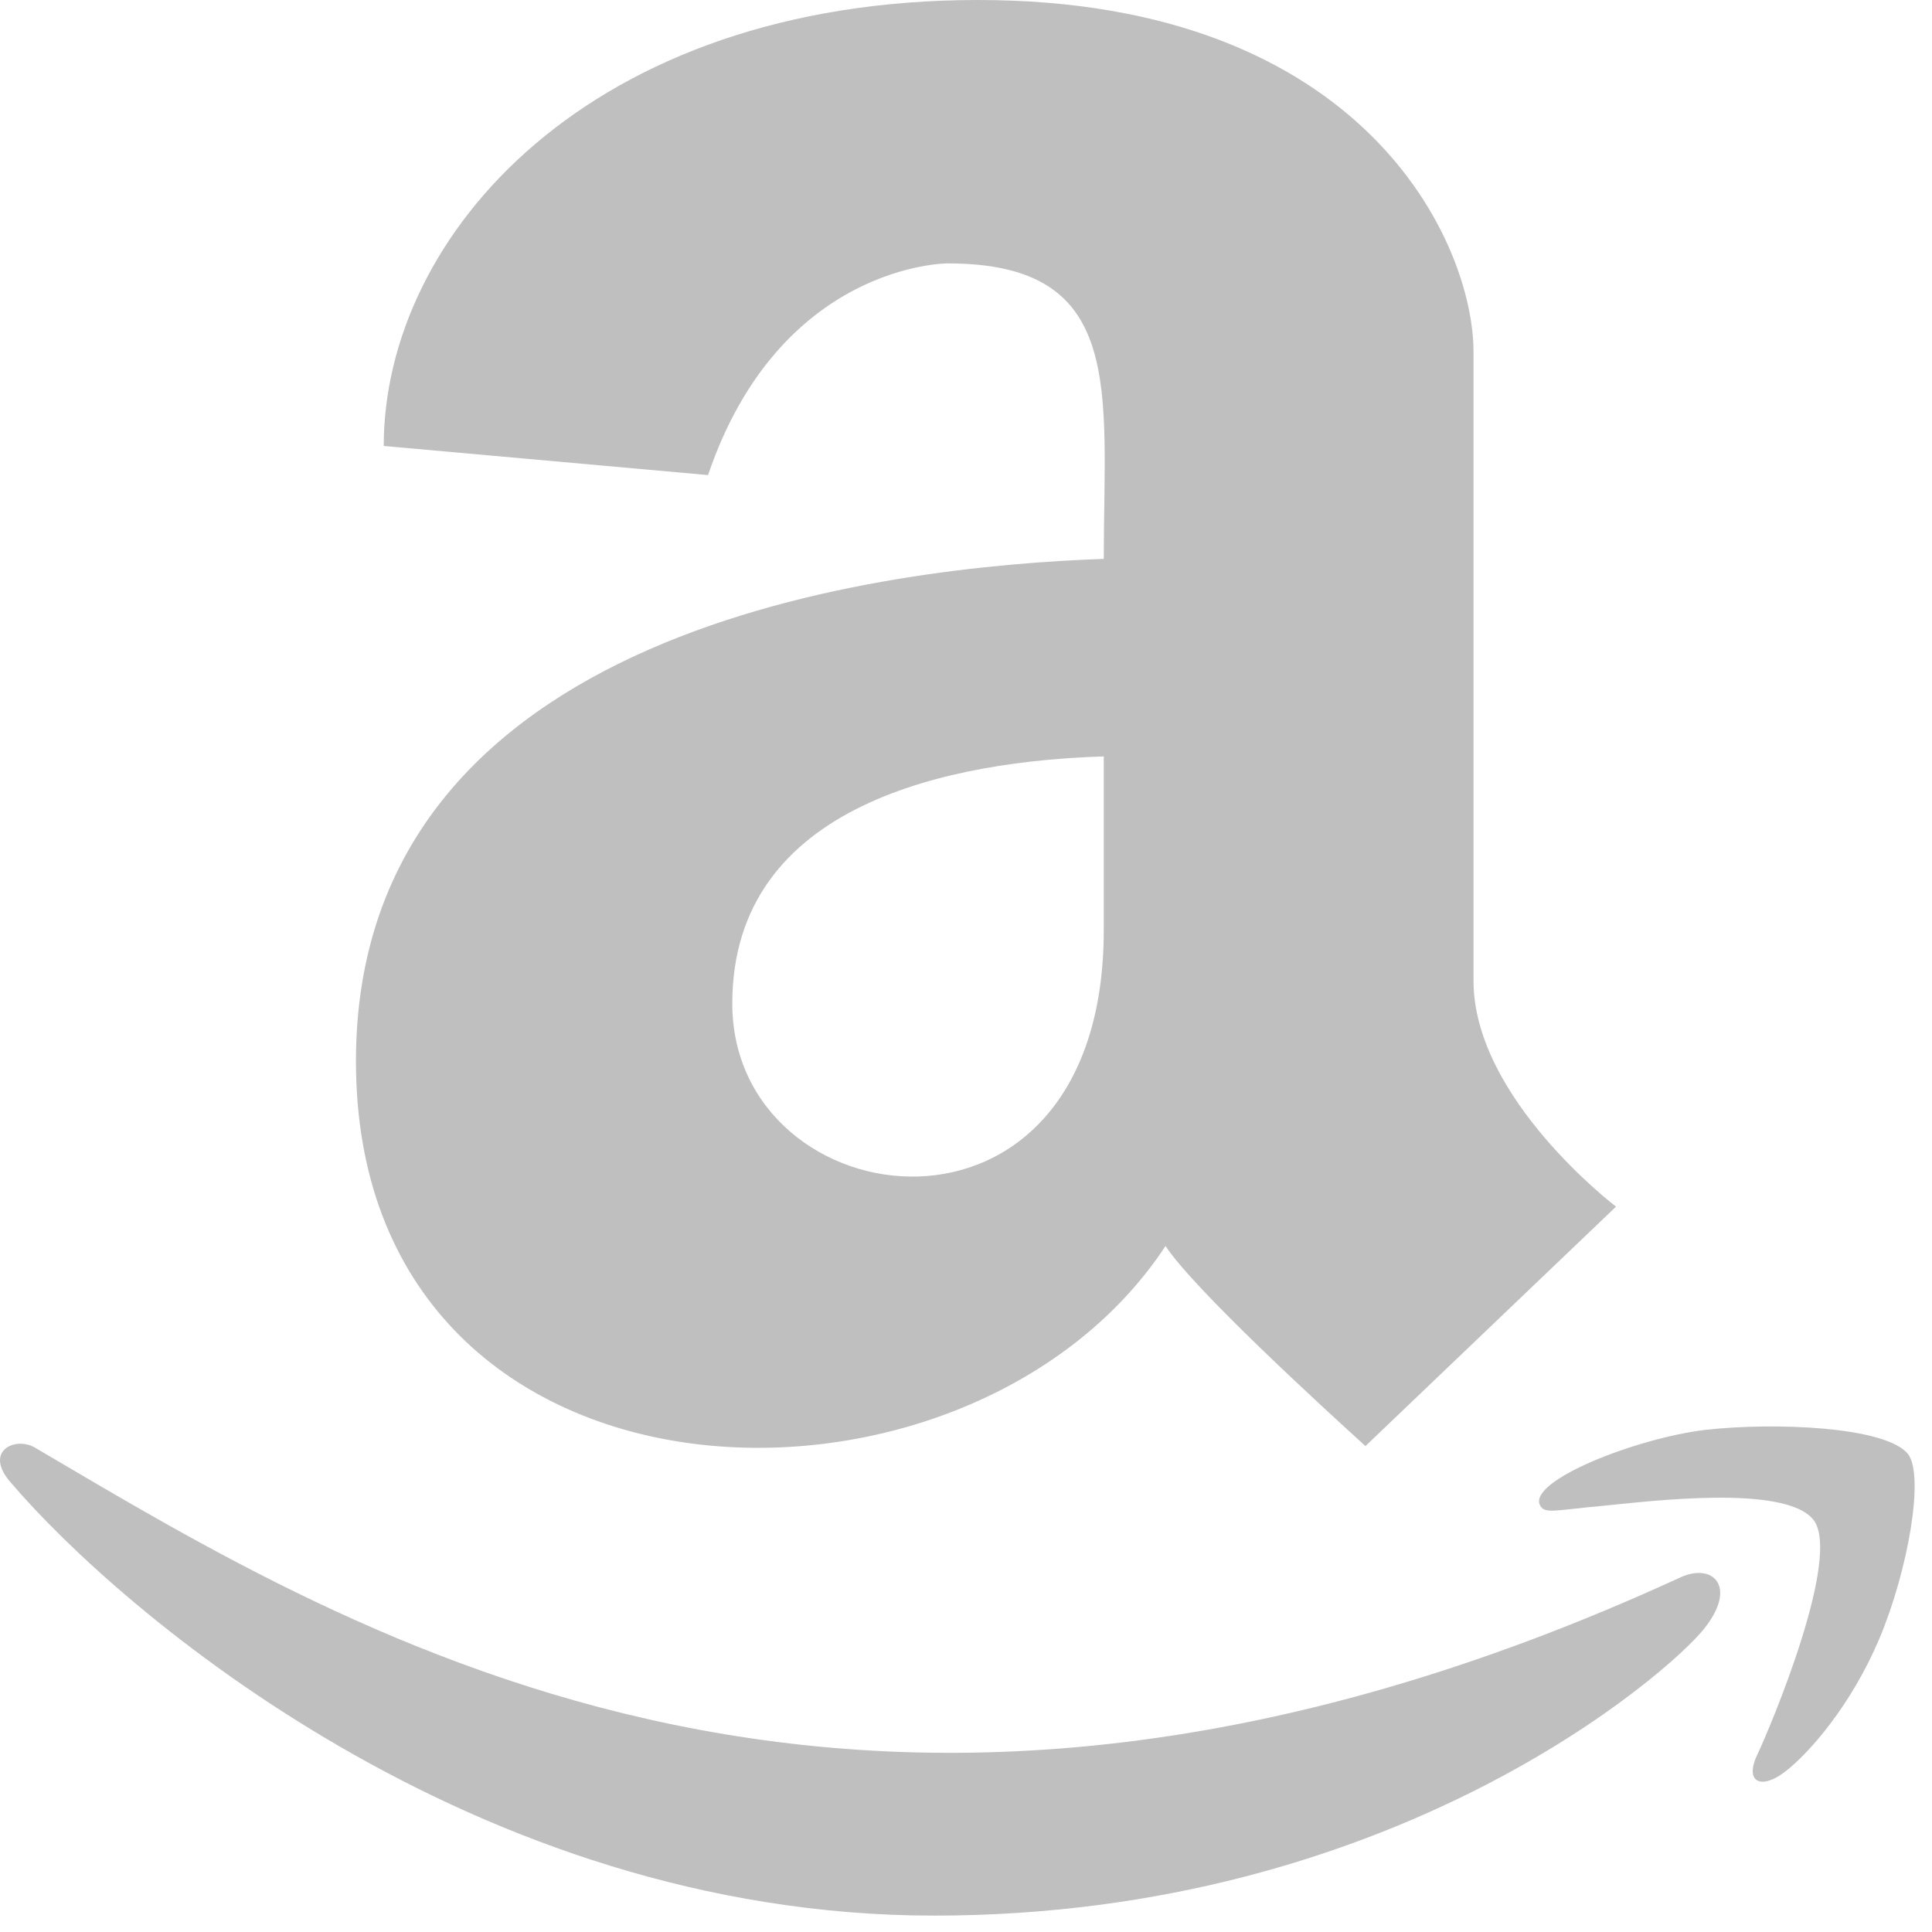 <?xml version="1.0" encoding="UTF-8"?>
<svg width="29px" height="29px" viewBox="0 0 29 29" version="1.1" xmlns="http://www.w3.org/2000/svg" xmlns:xlink="http://www.w3.org/1999/xlink">
    <!-- Generator: Sketch 63.1 (92452) - https://sketch.com -->
    <title>Mask</title>
    <desc>Created with Sketch.</desc>
    <g id="Desktop" stroke="none" stroke-width="1" fill="none" fill-rule="evenodd">
        <g id="SETUP-V2" transform="translate(-525, -2615)" fill="#BFBFBF" fill-rule="nonzero">
            <path d="M541.568,2623.389 C538.343,2623.504 530.343,2624.383 530.343,2630.93 C530.343,2637.958 539.502,2638.247 542.495,2633.703 C542.926,2634.357 544.84,2636.11 545.496,2636.706 L549.257,2633.112 C549.257,2633.112 547.118,2631.488 547.118,2629.723 L547.118,2620.282 C547.118,2618.658 545.496,2615 539.681,2615 C533.853,2615 530.76,2618.53 530.76,2621.694 L535.628,2622.131 C536.707,2618.954 539.217,2618.954 539.217,2618.954 C541.913,2618.947 541.568,2620.866 541.568,2623.389 Z M541.568,2628.96 C541.568,2634.094 535.992,2633.324 535.992,2630.064 C535.992,2627.034 539.336,2626.424 541.568,2626.354 L541.568,2628.96 L541.568,2628.96 Z M550.575,2639.453 C550.065,2640.095 545.939,2643.754 539.019,2643.754 C532.098,2643.754 526.799,2639.165 525.177,2637.271 C524.727,2636.777 525.243,2636.546 525.541,2636.739 C530.396,2639.595 537.979,2644.299 550.211,2638.683 C550.708,2638.446 551.092,2638.812 550.575,2639.453 Z M553.211,2639.595 C552.781,2640.609 552.152,2641.315 551.807,2641.584 C551.443,2641.873 551.178,2641.758 551.377,2641.34 C551.575,2640.923 552.655,2638.356 552.218,2637.81 C551.787,2637.278 549.767,2637.534 549.039,2637.605 C548.324,2637.669 548.178,2637.733 548.112,2637.586 C547.959,2637.22 549.549,2636.591 550.595,2636.463 C551.635,2636.347 553.31,2636.411 553.642,2636.828 C553.887,2637.156 553.642,2638.568 553.211,2639.595 Z" id="Mask"></path>
        </g>
    </g>
</svg>